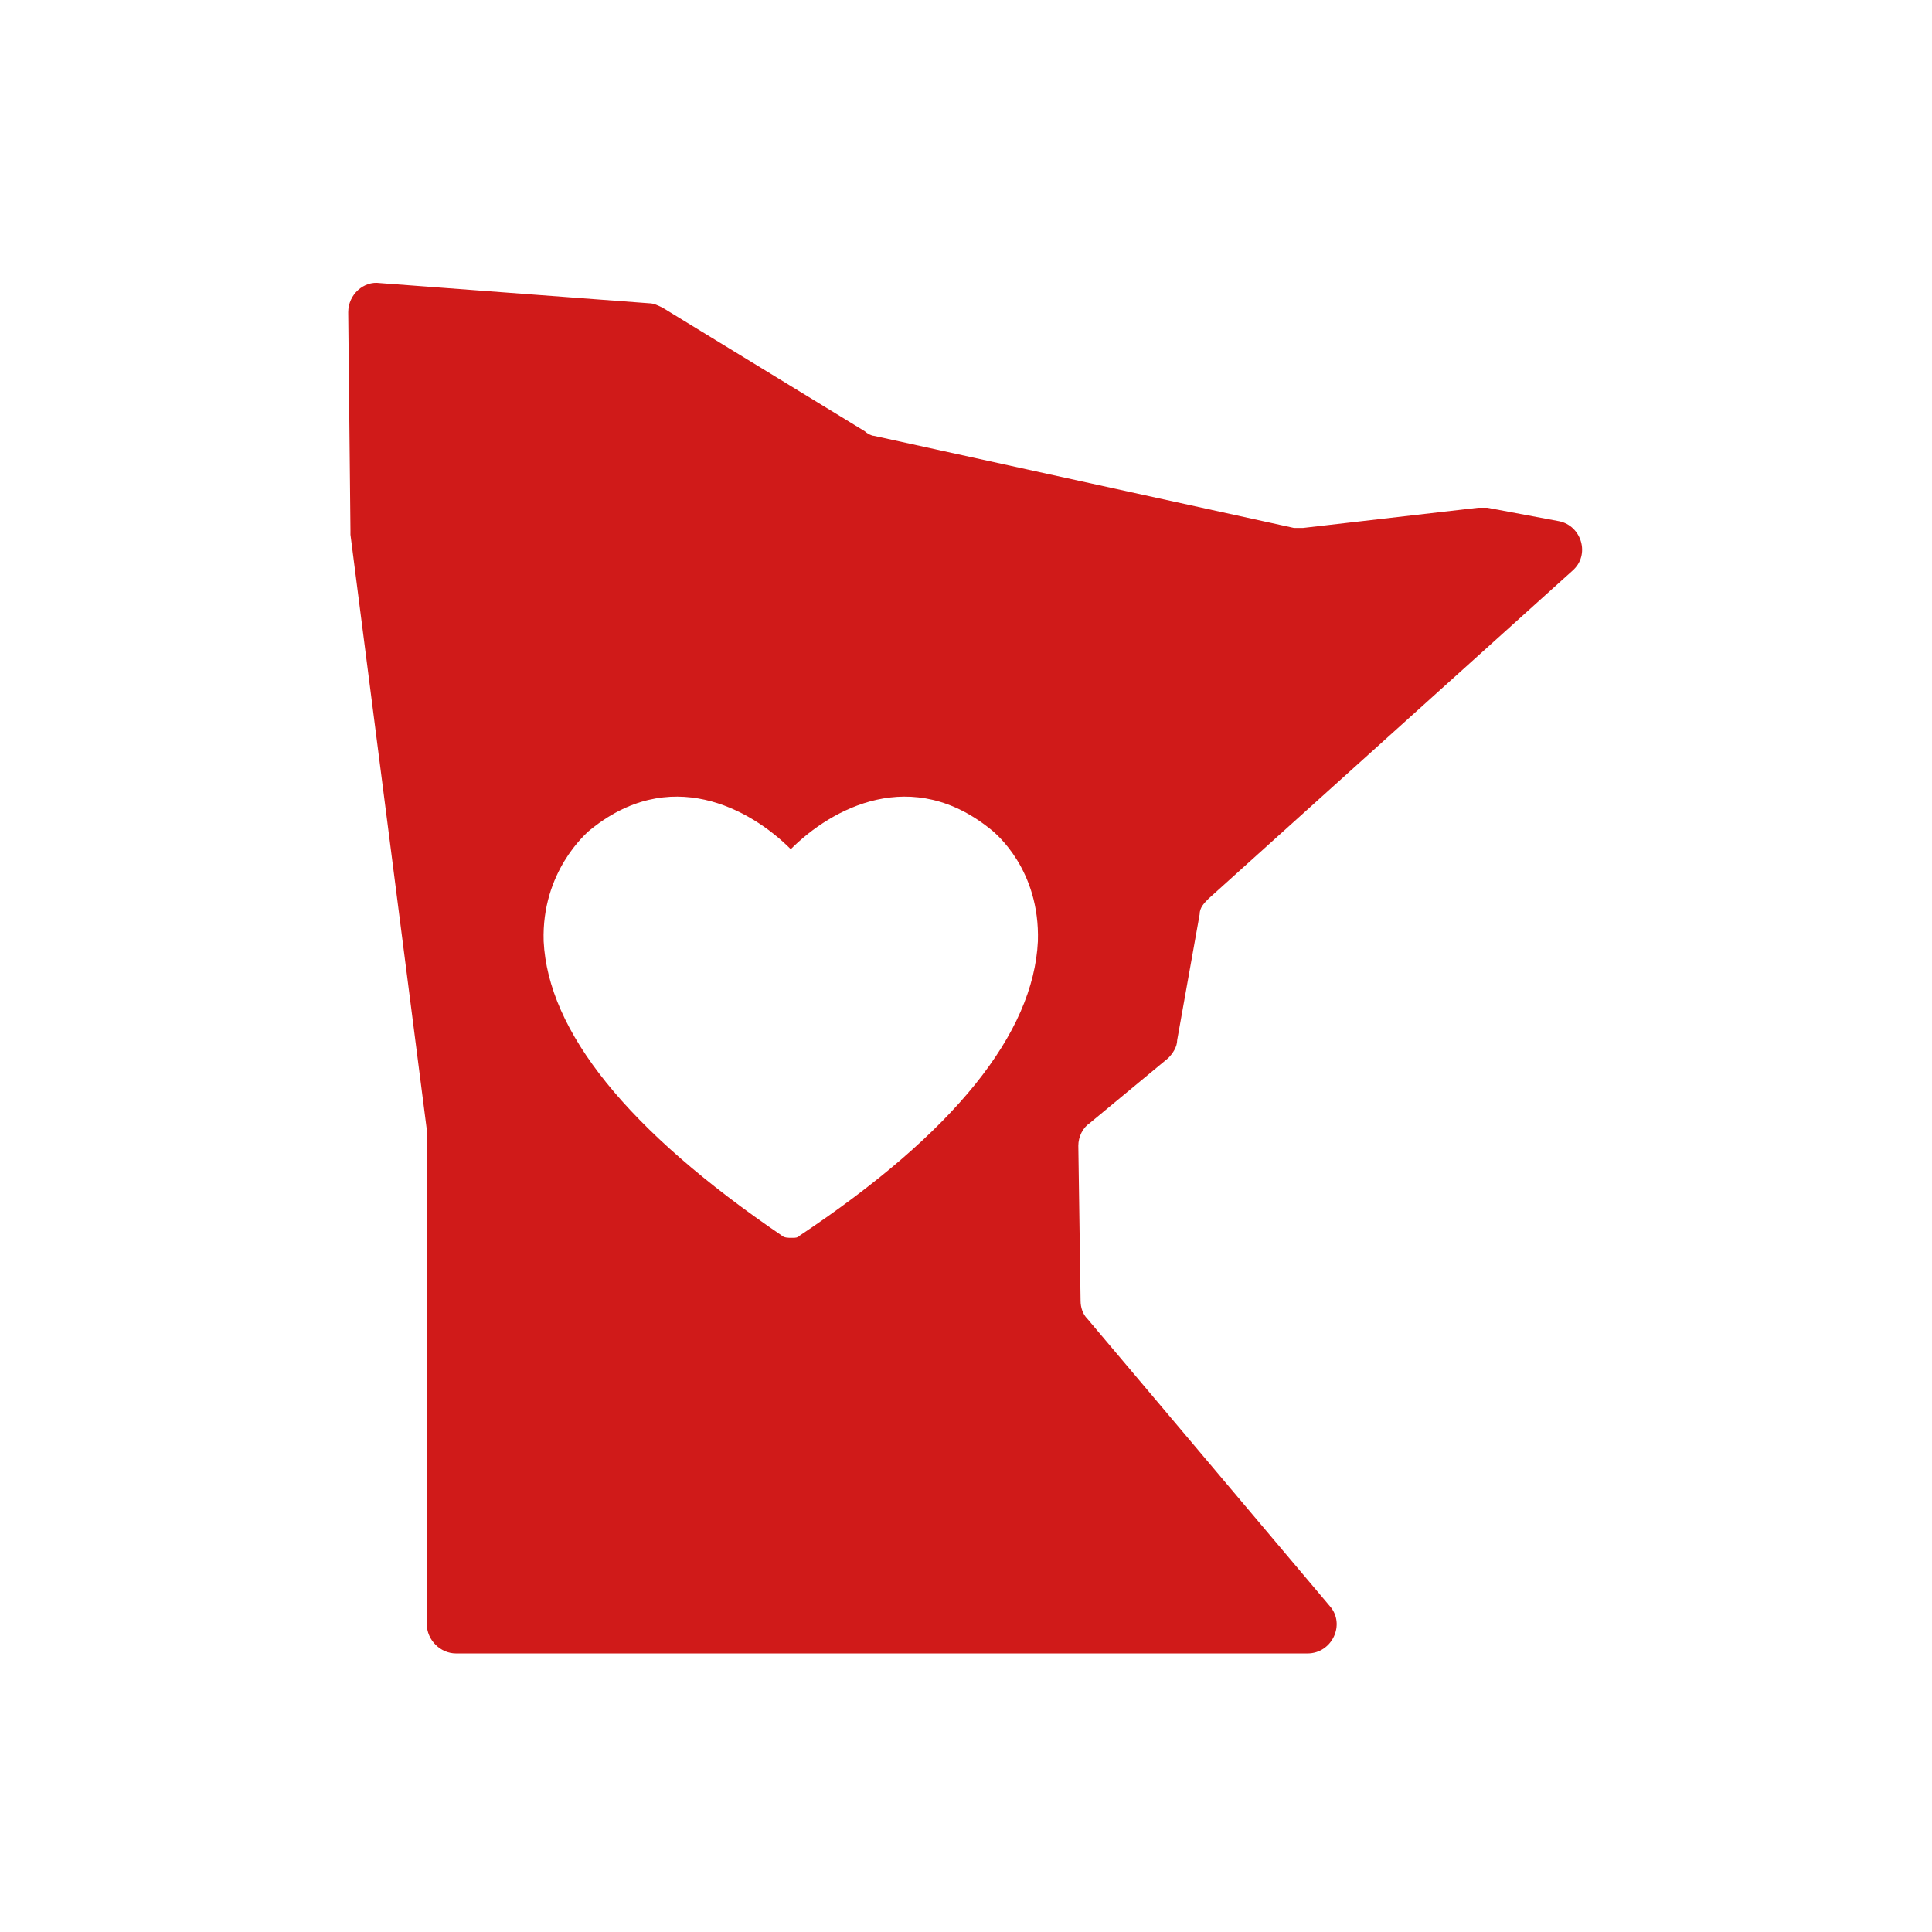 <?xml version="1.0" encoding="utf-8"?>
<!-- Generator: Adobe Illustrator 25.2.1, SVG Export Plug-In . SVG Version: 6.00 Build 0)  -->
<svg version="1.1" id="Layer_1" xmlns="http://www.w3.org/2000/svg" xmlns:xlink="http://www.w3.org/1999/xlink" x="0px" y="0px"
	 viewBox="0 0 86 86" style="enable-background:new 0 0 86 86;" xml:space="preserve">
<style type="text/css">
	.st0{fill:#D01A19;}
	.st1{fill:none;}
</style>
<g>
	<path class="st0" d="M52,47.1c0.2-0.2,0.4-0.5,0.4-0.8l1-5.6c0-0.3,0.2-0.5,0.4-0.7L70,25.4c0.8-0.7,0.4-2-0.6-2.2l-3.2-0.6
		c-0.1,0-0.2,0-0.4,0L58,23.5c-0.1,0-0.3,0-0.4,0l-18.7-4.1c-0.1,0-0.3-0.1-0.4-0.2l-9-5.5c-0.2-0.1-0.4-0.2-0.6-0.2l-12-0.9
		c-0.7-0.1-1.4,0.5-1.4,1.3l0.1,9.7c0,0.1,0,0.1,0,0.2l3.4,26.5c0,0.1,0,0.1,0,0.2l0,21.8c0,0.7,0.6,1.3,1.3,1.3h37.9
		c1.1,0,1.7-1.3,1-2.1L48.4,58.7c-0.2-0.2-0.3-0.5-0.3-0.8L48,51c0-0.4,0.2-0.8,0.5-1L52,47.1z M35.6,55c-0.1,0.1-0.2,0.1-0.3,0.1
		c0,0-0.1,0-0.1,0c-0.1,0-0.3,0-0.4-0.1c-6.9-4.7-10.4-9.1-10.6-13.1c-0.1-3.1,1.9-4.8,2-4.9c3.6-3,7.2-1,9,0.8
		c1.8-1.8,5.4-3.8,9-0.8l0,0c0.1,0.1,2.1,1.7,2,4.9C46,46,42.5,50.4,35.6,55z"/>
</g>
<rect class="st1" width="86" height="86"/>
</svg>
